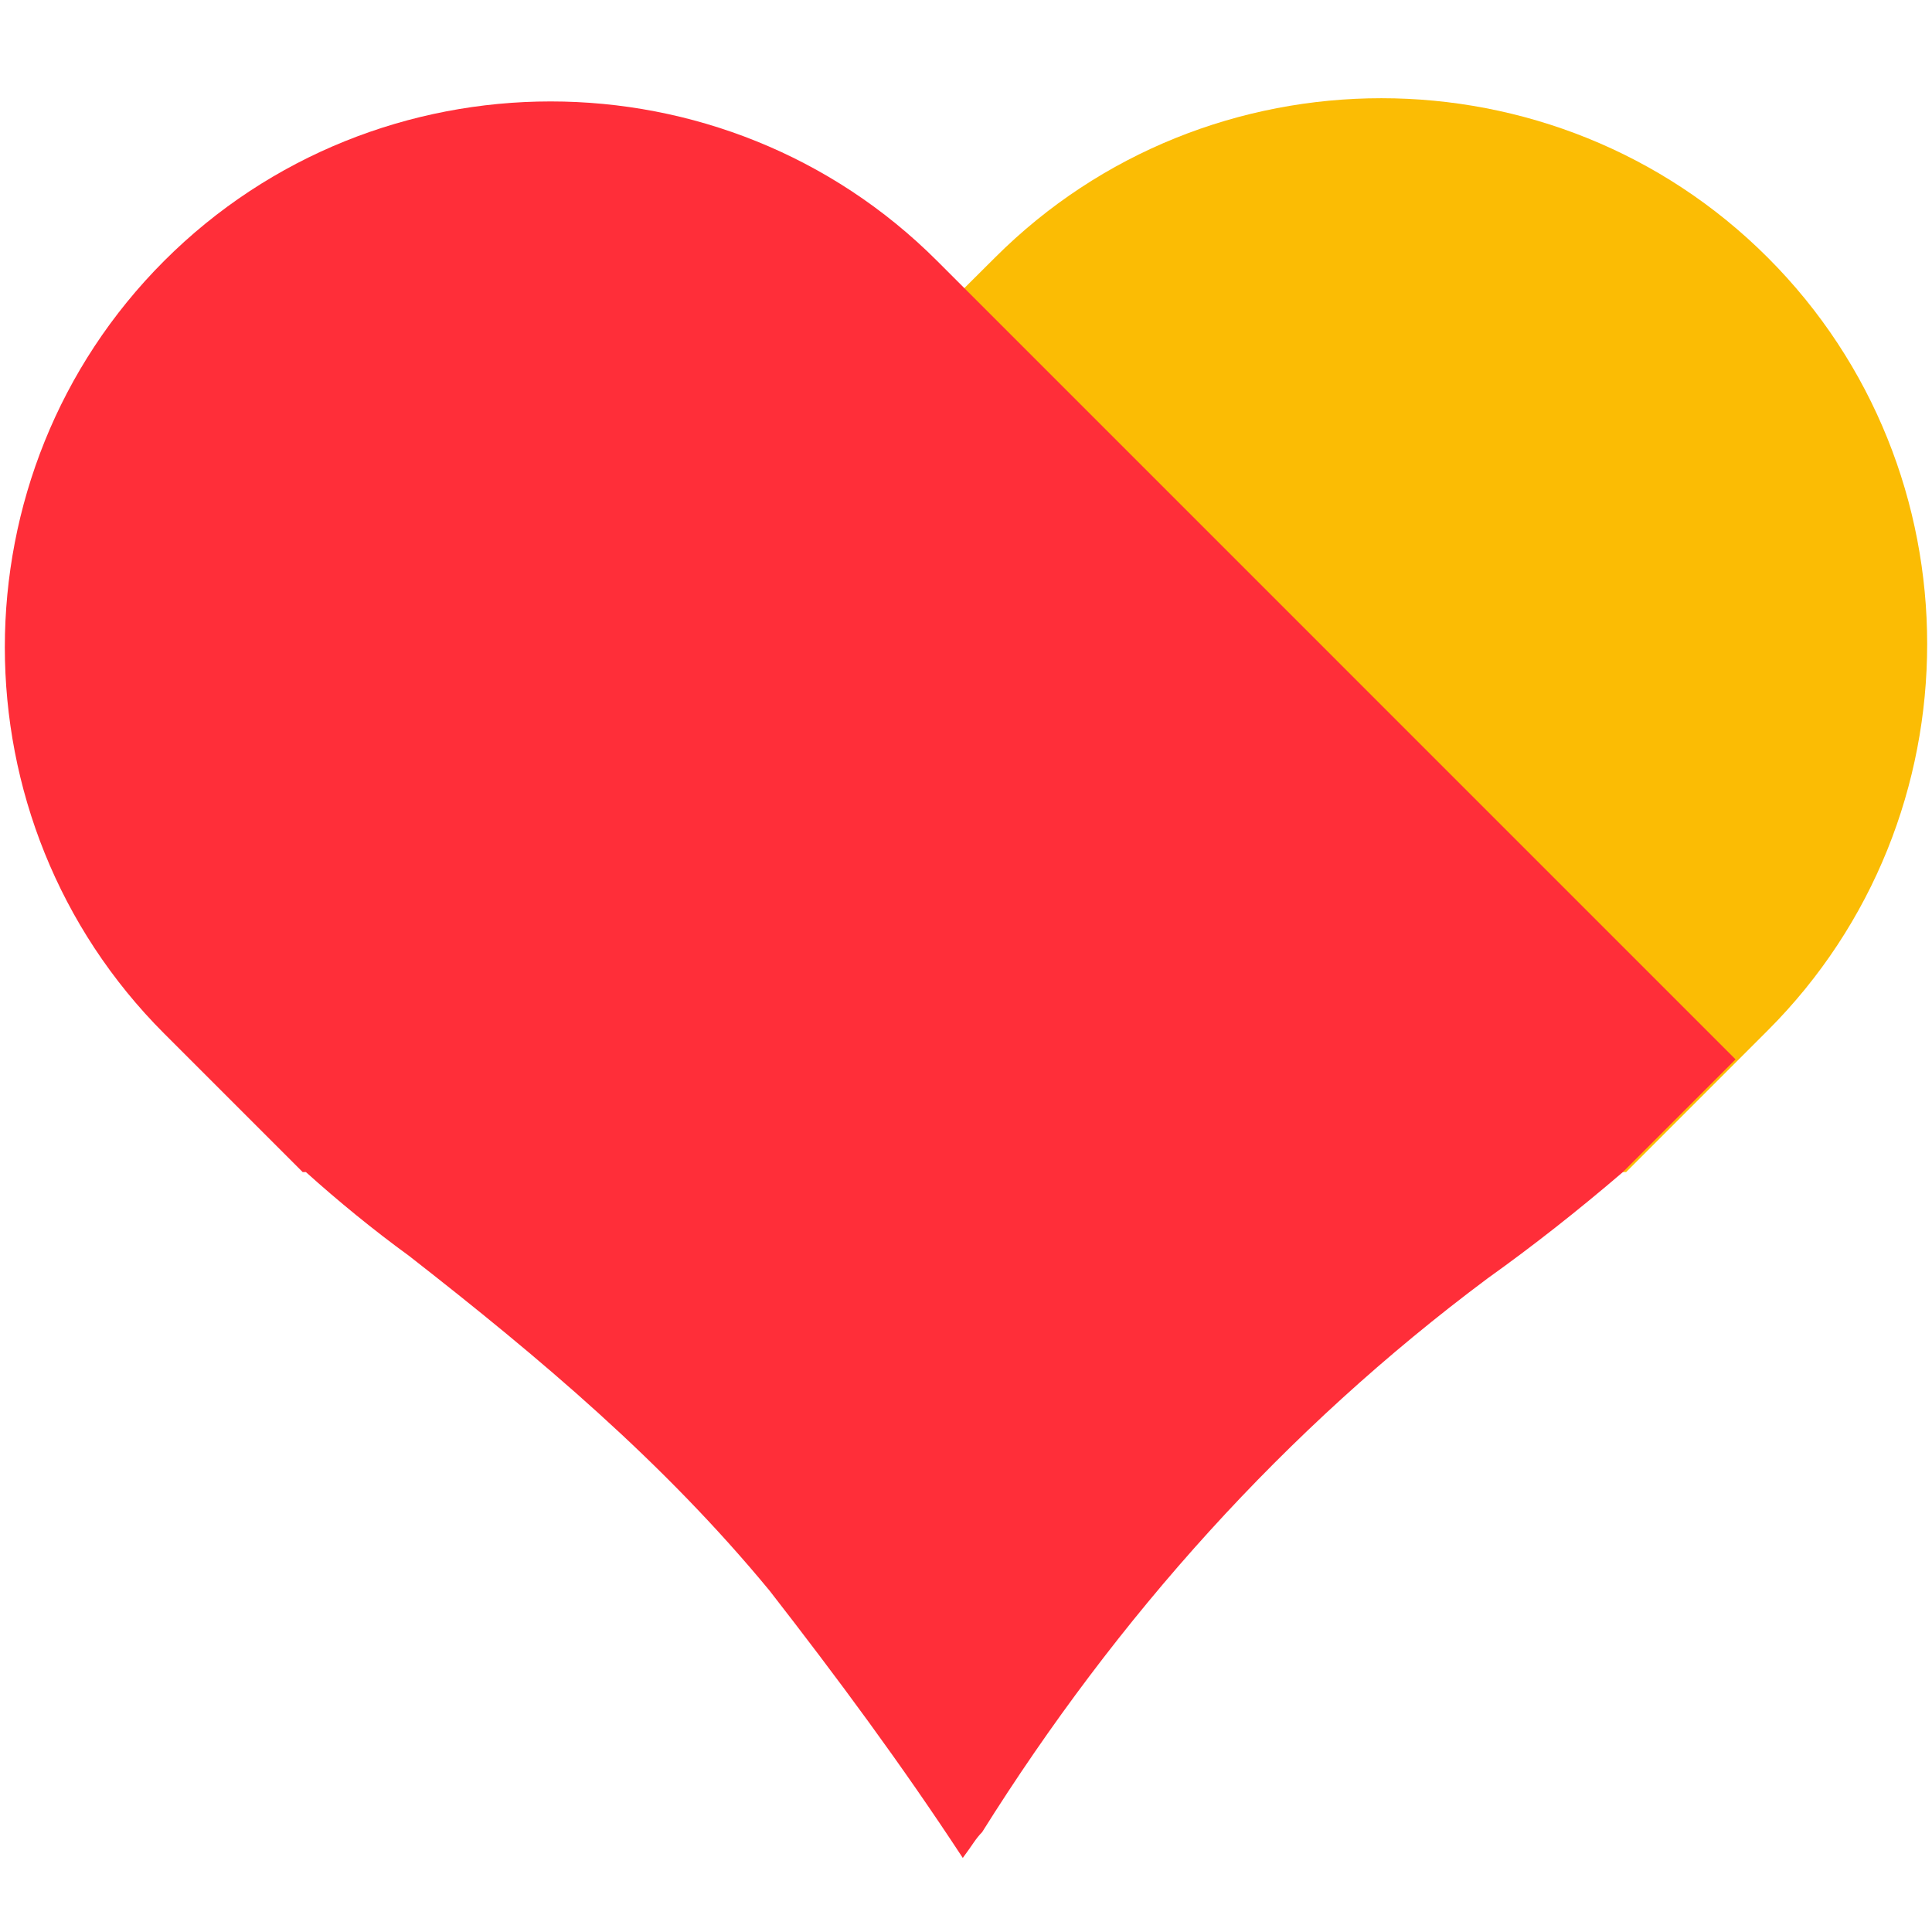 <?xml version="1.0" encoding="utf-8"?>
<!-- Generator: Adobe Illustrator 26.2.1, SVG Export Plug-In . SVG Version: 6.00 Build 0)  -->
<svg version="1.1" id="图层_1" xmlns="http://www.w3.org/2000/svg" xmlns:xlink="http://www.w3.org/1999/xlink" x="0px" y="0px"
	 width="60px" height="60px" viewBox="0 0 60 60" style="enable-background:new 0 0 60 60;" xml:space="preserve">
<style type="text/css">
	.st0{fill:#FBBC04;}
	.st1{fill:#FF2E39;}
</style>
<path class="st0" d="M50.5,36.4l4.4-4.4c6.6-6.6,6.6-17.4,0-24c-6.6-6.6-17.4-6.6-24,0L6,32.8l3.6,3.6H50.5z"/>
<path class="st1" d="M50.4,36.4l3.5-3.5L29.1,8.1c-6.6-6.6-17.4-6.6-24,0c-6.6,6.6-6.6,17.4,0,24l4.3,4.3h0.1c1,0.9,2.1,1.8,3.2,2.6
	c4.1,3.2,7.9,6.4,11.2,10.4c2.1,2.7,4.1,5.4,6,8.3c0.3-0.4,0.4-0.6,0.6-0.8c4.2-6.7,9.4-12.5,15.7-17.2C47.6,38.7,49,37.6,50.4,36.4
	L50.4,36.4L50.4,36.4C50.4,36.4,50.4,36.4,50.4,36.4L50.4,36.4z"/>
</svg>
